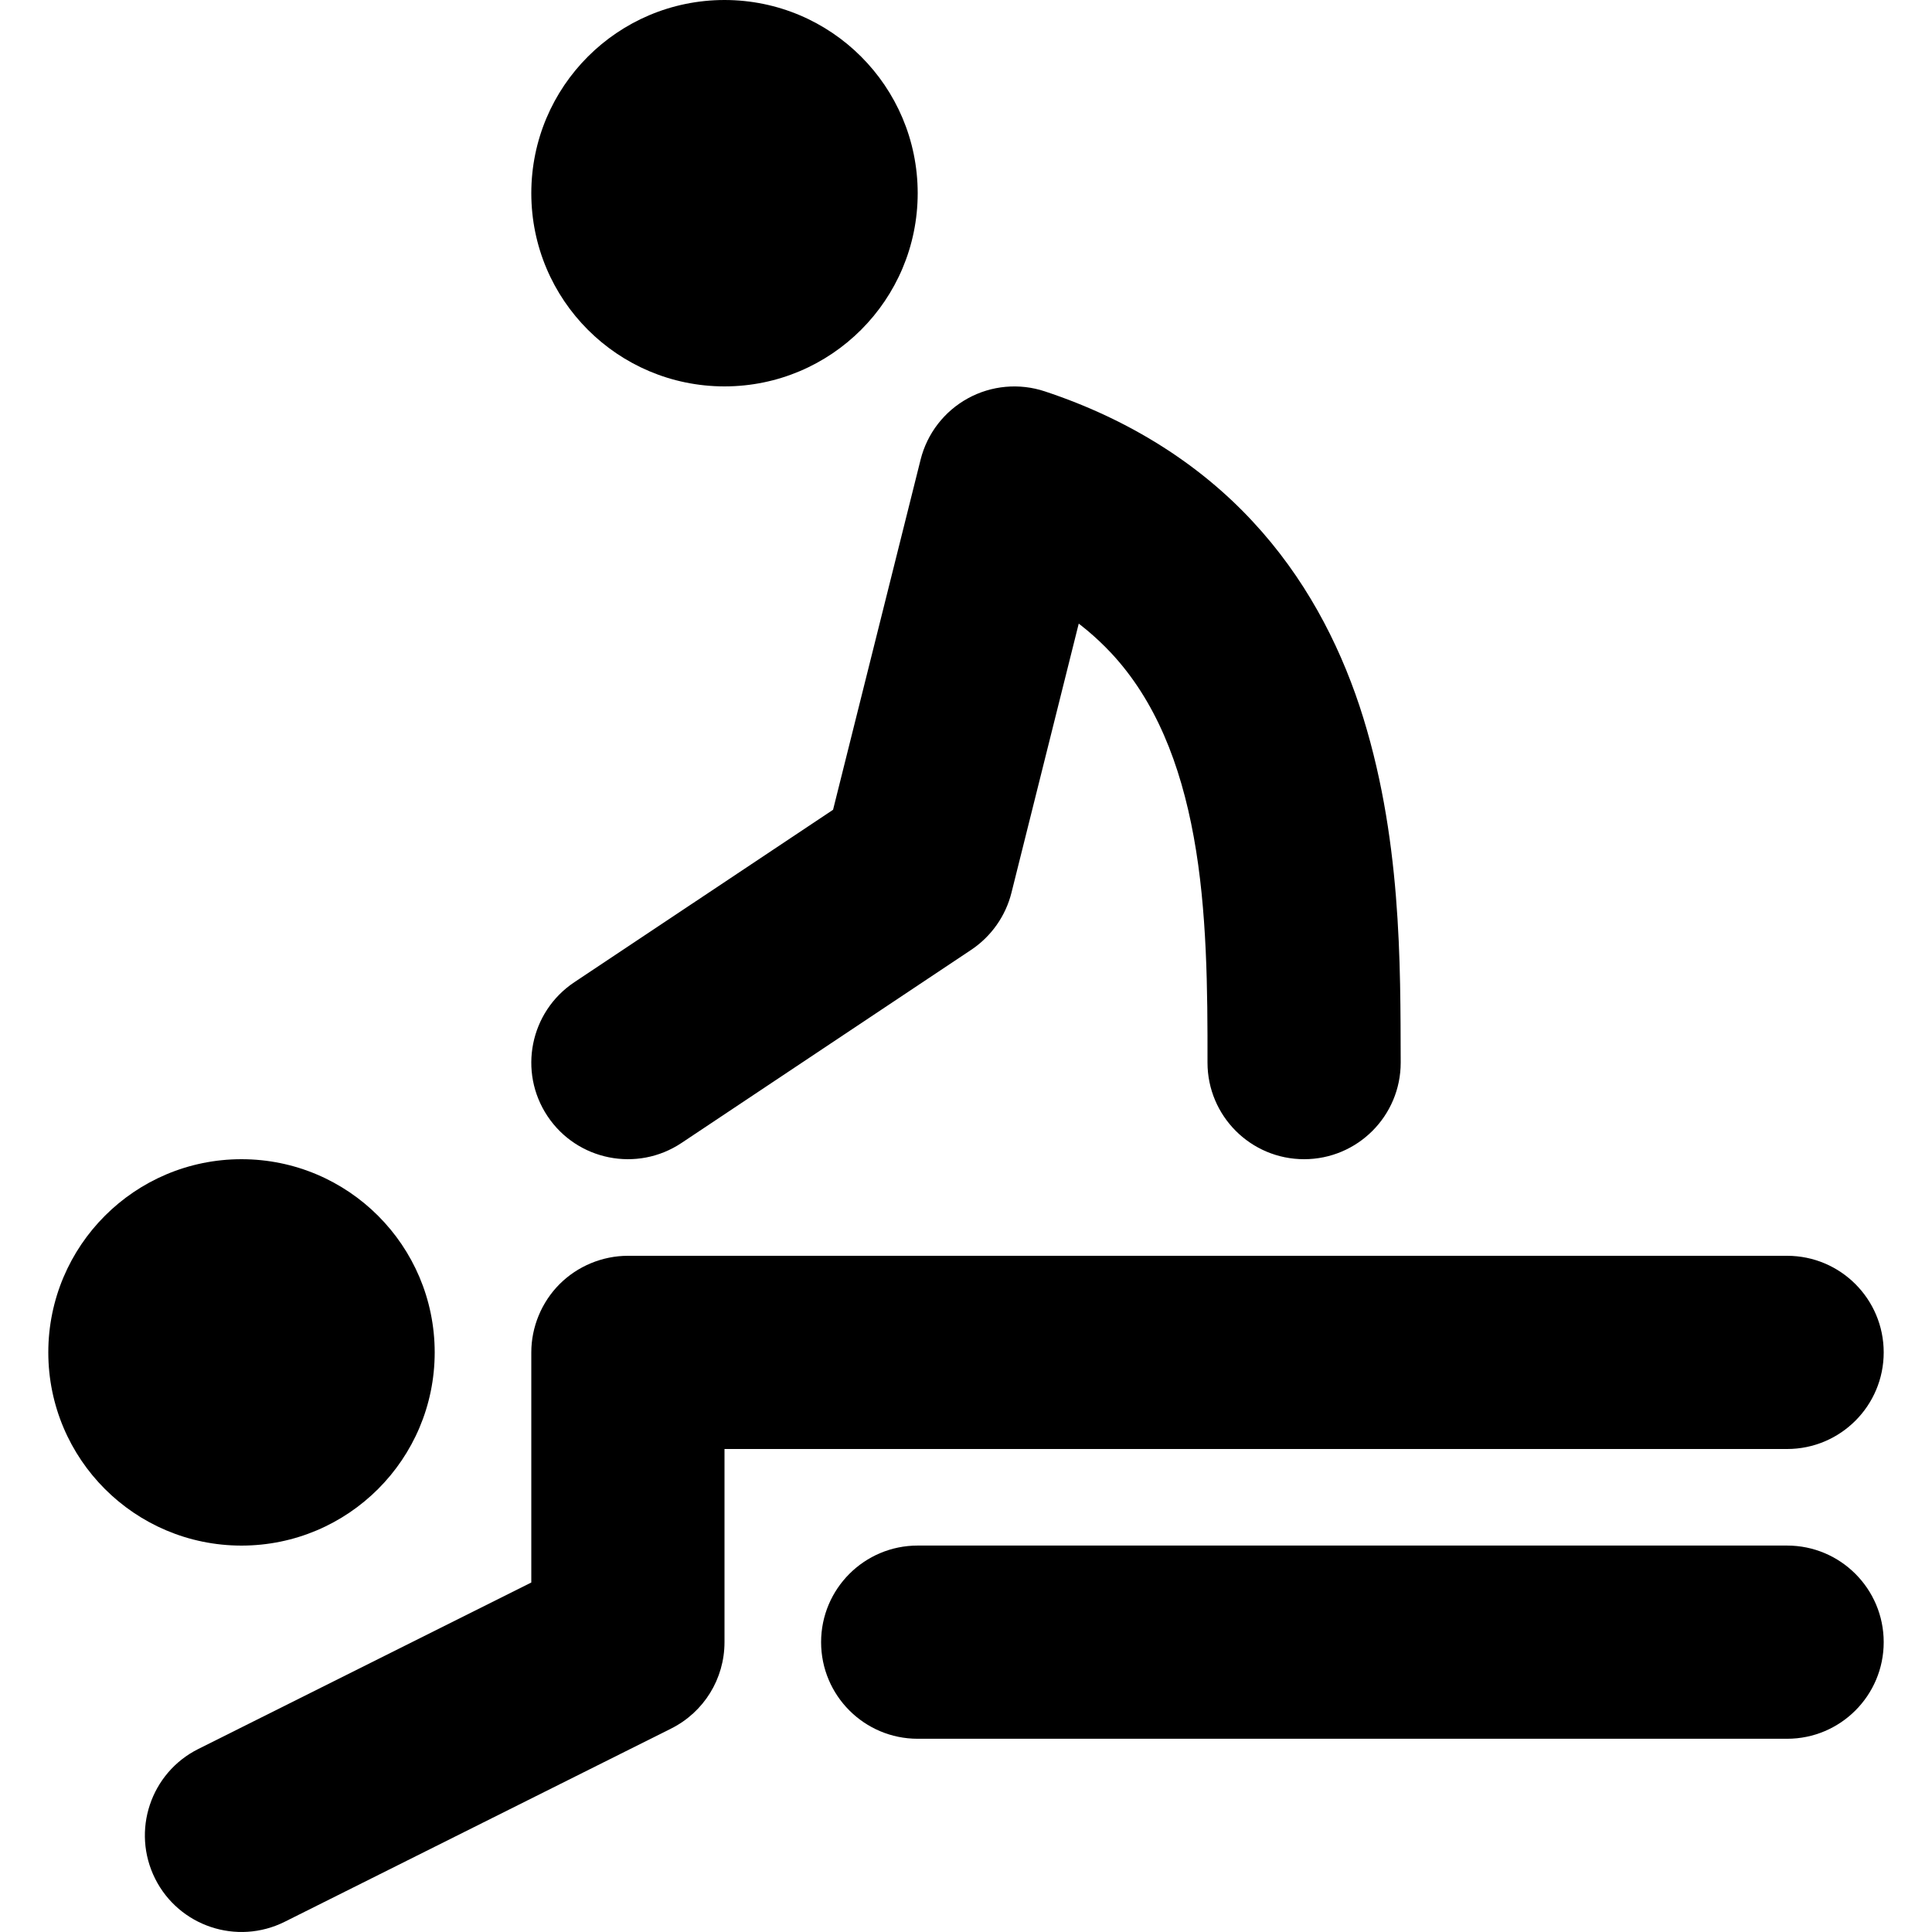 <?xml version="1.0" encoding="utf-8"?>
<!-- Generator: Adobe Illustrator 27.7.0, SVG Export Plug-In . SVG Version: 6.00 Build 0)  -->
<svg version="1.1" id="Layer_1" xmlns="http://www.w3.org/2000/svg" xmlns:xlink="http://www.w3.org/1999/xlink" x="0px" y="0px"
	 viewBox="0 0 512 512" style="enable-background:new 0 0 512 512;" xml:space="preserve">
<g>
	<path d="M12.8,358.4c0.02,28.29,22.91,51.18,51.2,51.2c28.29-0.02,51.18-22.91,51.2-51.2c-0.02-28.29-22.91-51.18-51.2-51.2
		C35.72,307.21,12.82,330.11,12.8,358.4c0,14.14,11.46,25.6,25.6,25.6S64,372.53,64,358.4v0v0h0c0-14.14-11.46-25.6-25.6-25.6
		S12.8,344.26,12.8,358.4L12.8,358.4z"/>
	<path d="M140.8,51.2c0.02,28.29,22.91,51.18,51.2,51.2c28.29-0.02,51.18-22.91,51.2-51.2C243.18,22.91,220.29,0.02,192,0
		C163.71,0.02,140.82,22.91,140.8,51.2c0,14.14,11.46,25.6,25.6,25.6c14.14,0,25.6-11.46,25.6-25.6v0v0h0
		c0-14.14-11.46-25.6-25.6-25.6C152.26,25.6,140.8,37.06,140.8,51.2L140.8,51.2z"/>
	<path d="M75.45,509.29l102.4-51.2c8.69-4.35,14.15-13.18,14.15-22.9V384h281.6c14.14,0,25.6-11.46,25.6-25.6
		c0-14.14-11.46-25.6-25.6-25.6H166.4c-6.74,0-13.33,2.73-18.1,7.5c-4.77,4.77-7.5,11.36-7.5,18.1v60.98L52.55,463.5
		c-12.65,6.32-17.77,21.7-11.45,34.35C47.43,510.49,62.8,515.61,75.45,509.29L75.45,509.29z"/>
	<path d="M243.2,460.79h230.4c14.14,0,25.6-11.46,25.6-25.6s-11.46-25.6-25.6-25.6H243.2c-14.14,0-25.6,11.46-25.6,25.6
		S229.06,460.79,243.2,460.79"/>
	<path d="M180.6,302.9l76.8-51.2c5.27-3.52,9.1-8.94,10.64-15.09l25.6-102.4L268.8,128l-8.1,24.29
		c15.56,5.24,25.88,12.36,33.76,20.76c11.7,12.53,18.36,29.29,21.9,48.77c3.54,19.37,3.67,40.63,3.64,59.78
		c0,14.14,11.46,25.6,25.6,25.6s25.6-11.46,25.6-25.6c-0.1-25.7,0.36-60.3-10.91-94.49c-5.68-17.07-14.58-34.17-28.35-48.95
		c-13.72-14.8-32.2-26.88-55.04-34.44c-6.76-2.25-14.17-1.58-20.41,1.85c-6.25,3.43-10.79,9.32-12.52,16.23l-23.2,92.8L152.2,260.3
		c-11.76,7.84-14.94,23.74-7.1,35.5C152.94,307.56,168.84,310.74,180.6,302.9L180.6,302.9z"/>
</g>
</svg>
